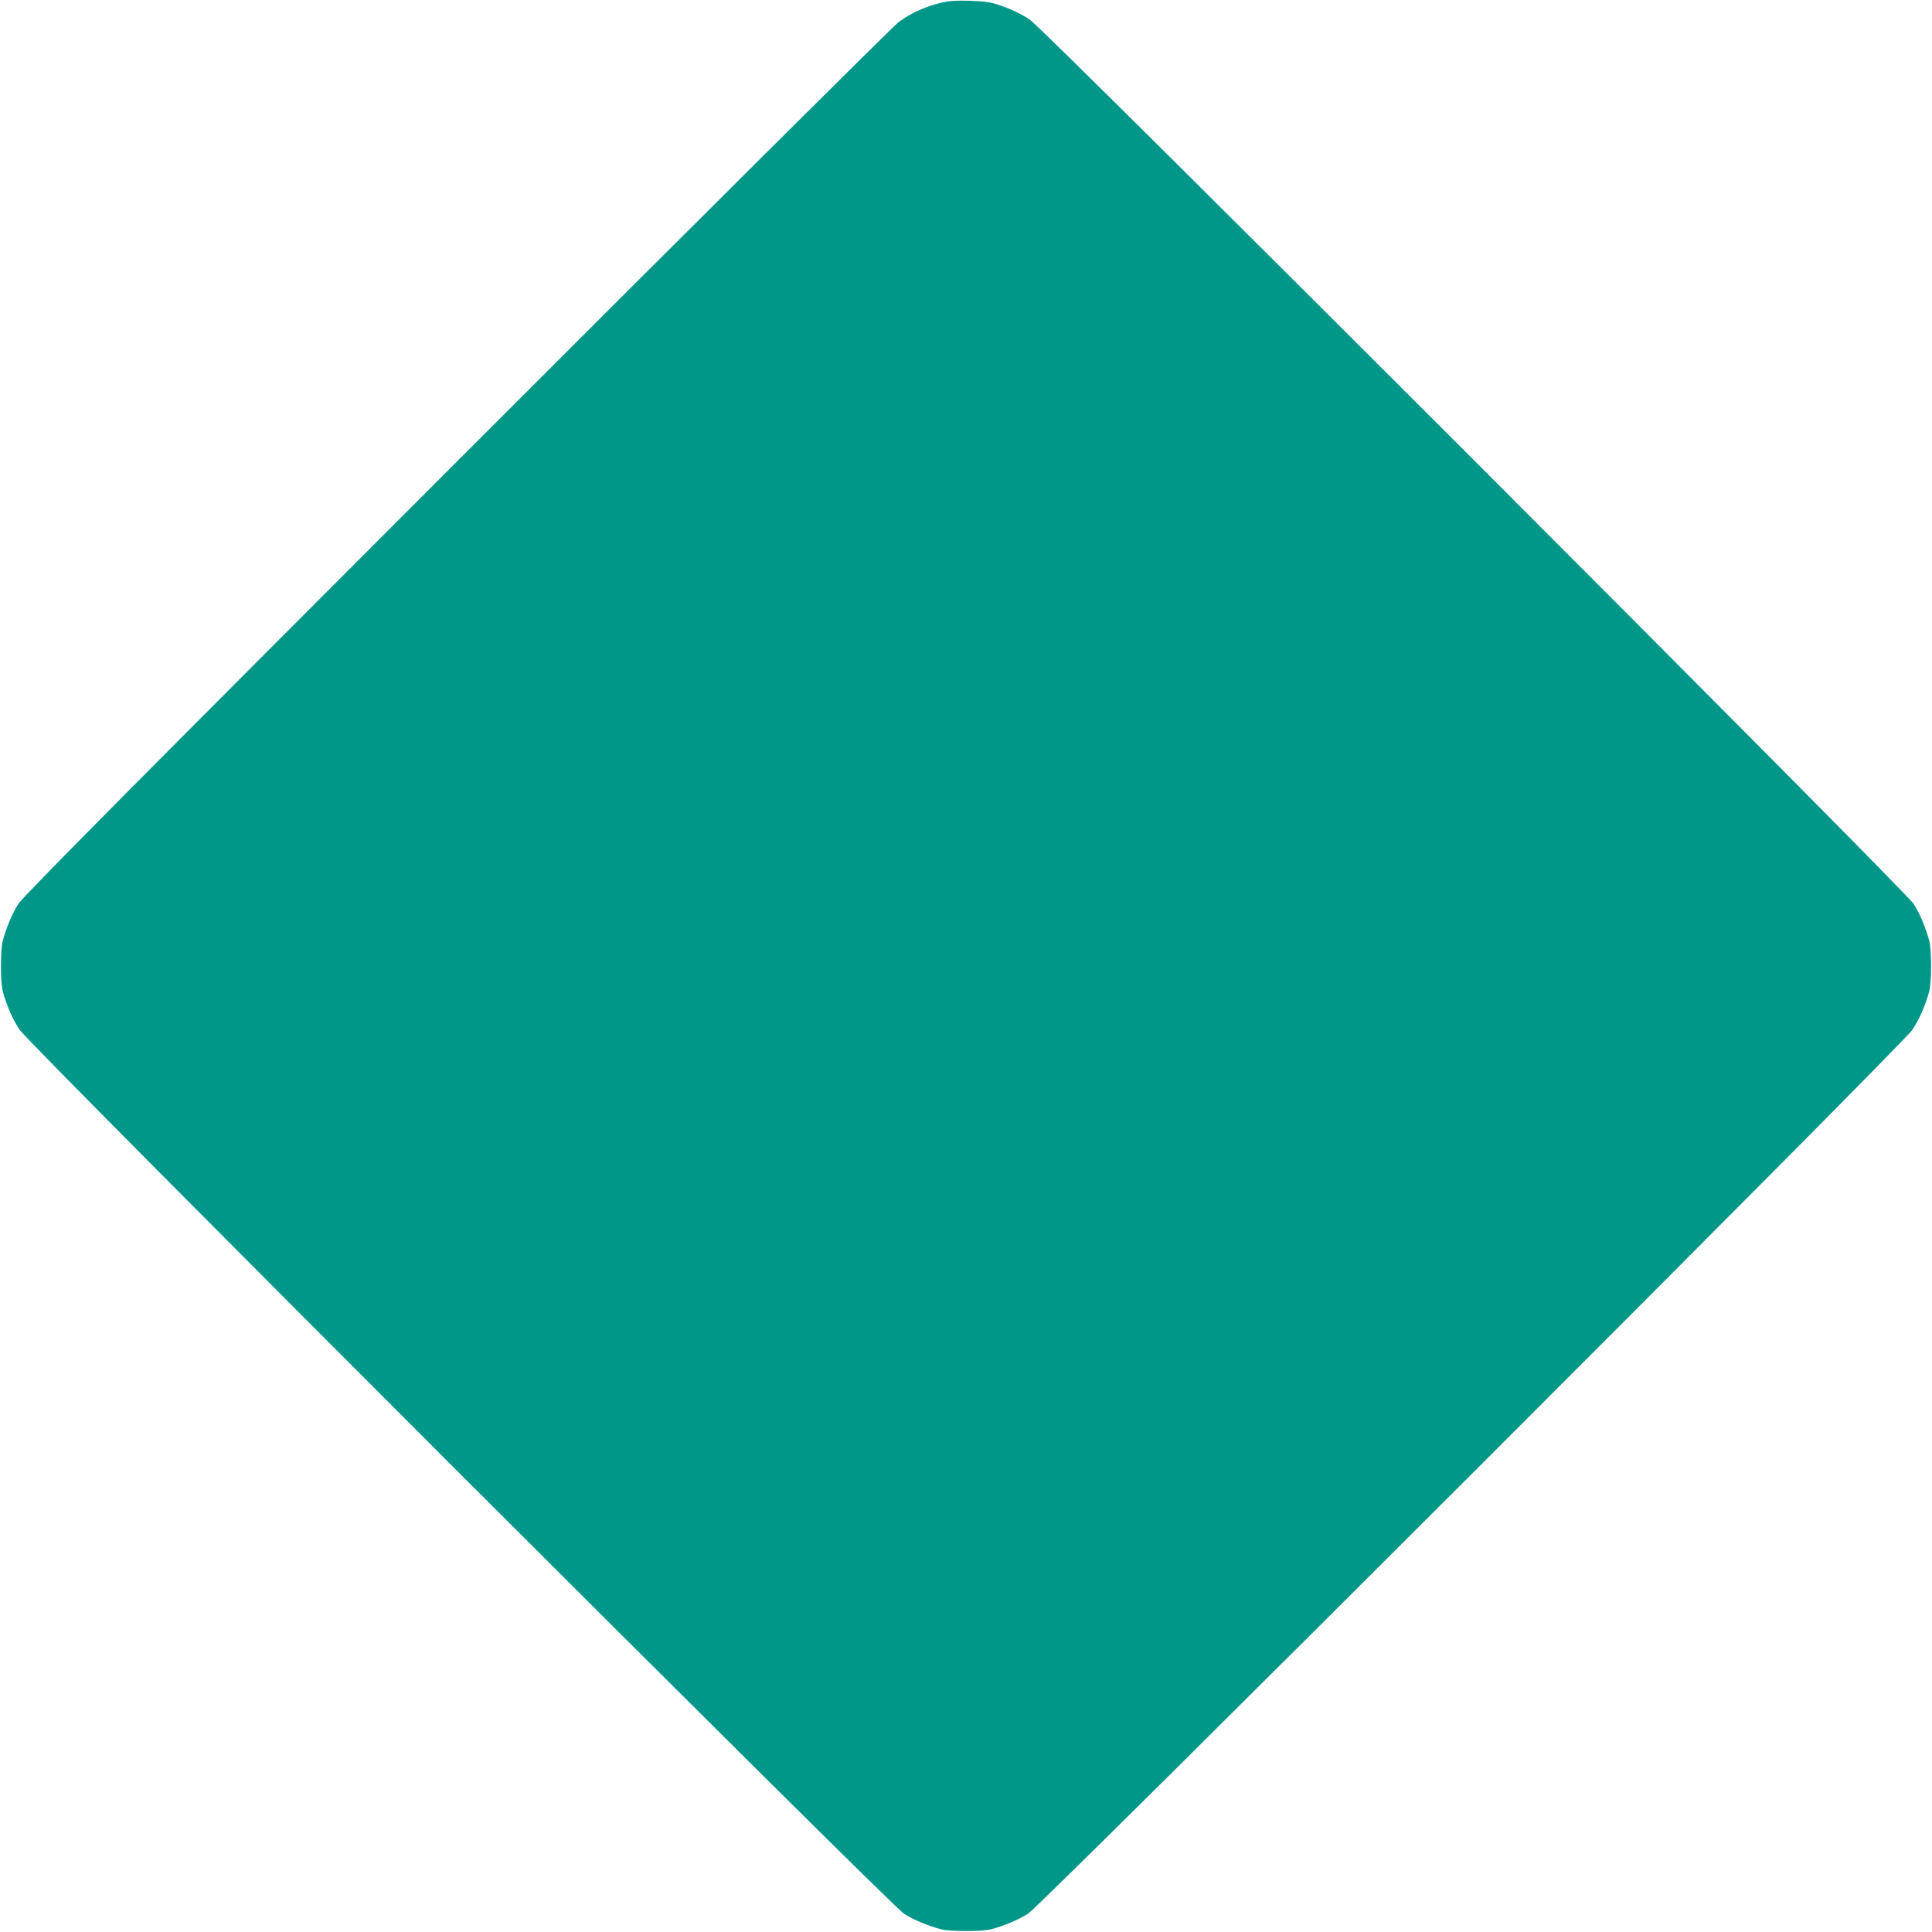 <?xml version="1.0" standalone="no"?>
<!DOCTYPE svg PUBLIC "-//W3C//DTD SVG 20010904//EN"
 "http://www.w3.org/TR/2001/REC-SVG-20010904/DTD/svg10.dtd">
<svg version="1.0" xmlns="http://www.w3.org/2000/svg"
 width="1280pt" height="1280pt" viewBox="0 0 1280 1280"
 preserveAspectRatio="xMidYMid meet">
<g transform="translate(0,1280) scale(0.1,-0.1)"
fill="#009688" stroke="none">
<path d="M6275 12790 c-116 -21 -225 -67 -320 -135 -33 -24 -1350 -1334 -2927
-2912 -2116 -2117 -2877 -2884 -2906 -2931 -40 -62 -78 -152 -103 -242 -17
-58 -17 -282 0 -340 27 -98 66 -185 112 -254 68 -101 5766 -5796 5857 -5854
62 -40 152 -78 242 -103 58 -17 282 -17 340 0 90 25 180 63 242 103 91 58
5789 5753 5857 5854 46 69 85 156 112 254 8 25 13 100 13 170 0 70 -5 145 -13
170 -25 90 -63 180 -103 242 -58 91 -5753 5789 -5854 5857 -68 46 -158 86
-249 111 -55 15 -239 21 -300 10z"/>
</g>
</svg>
